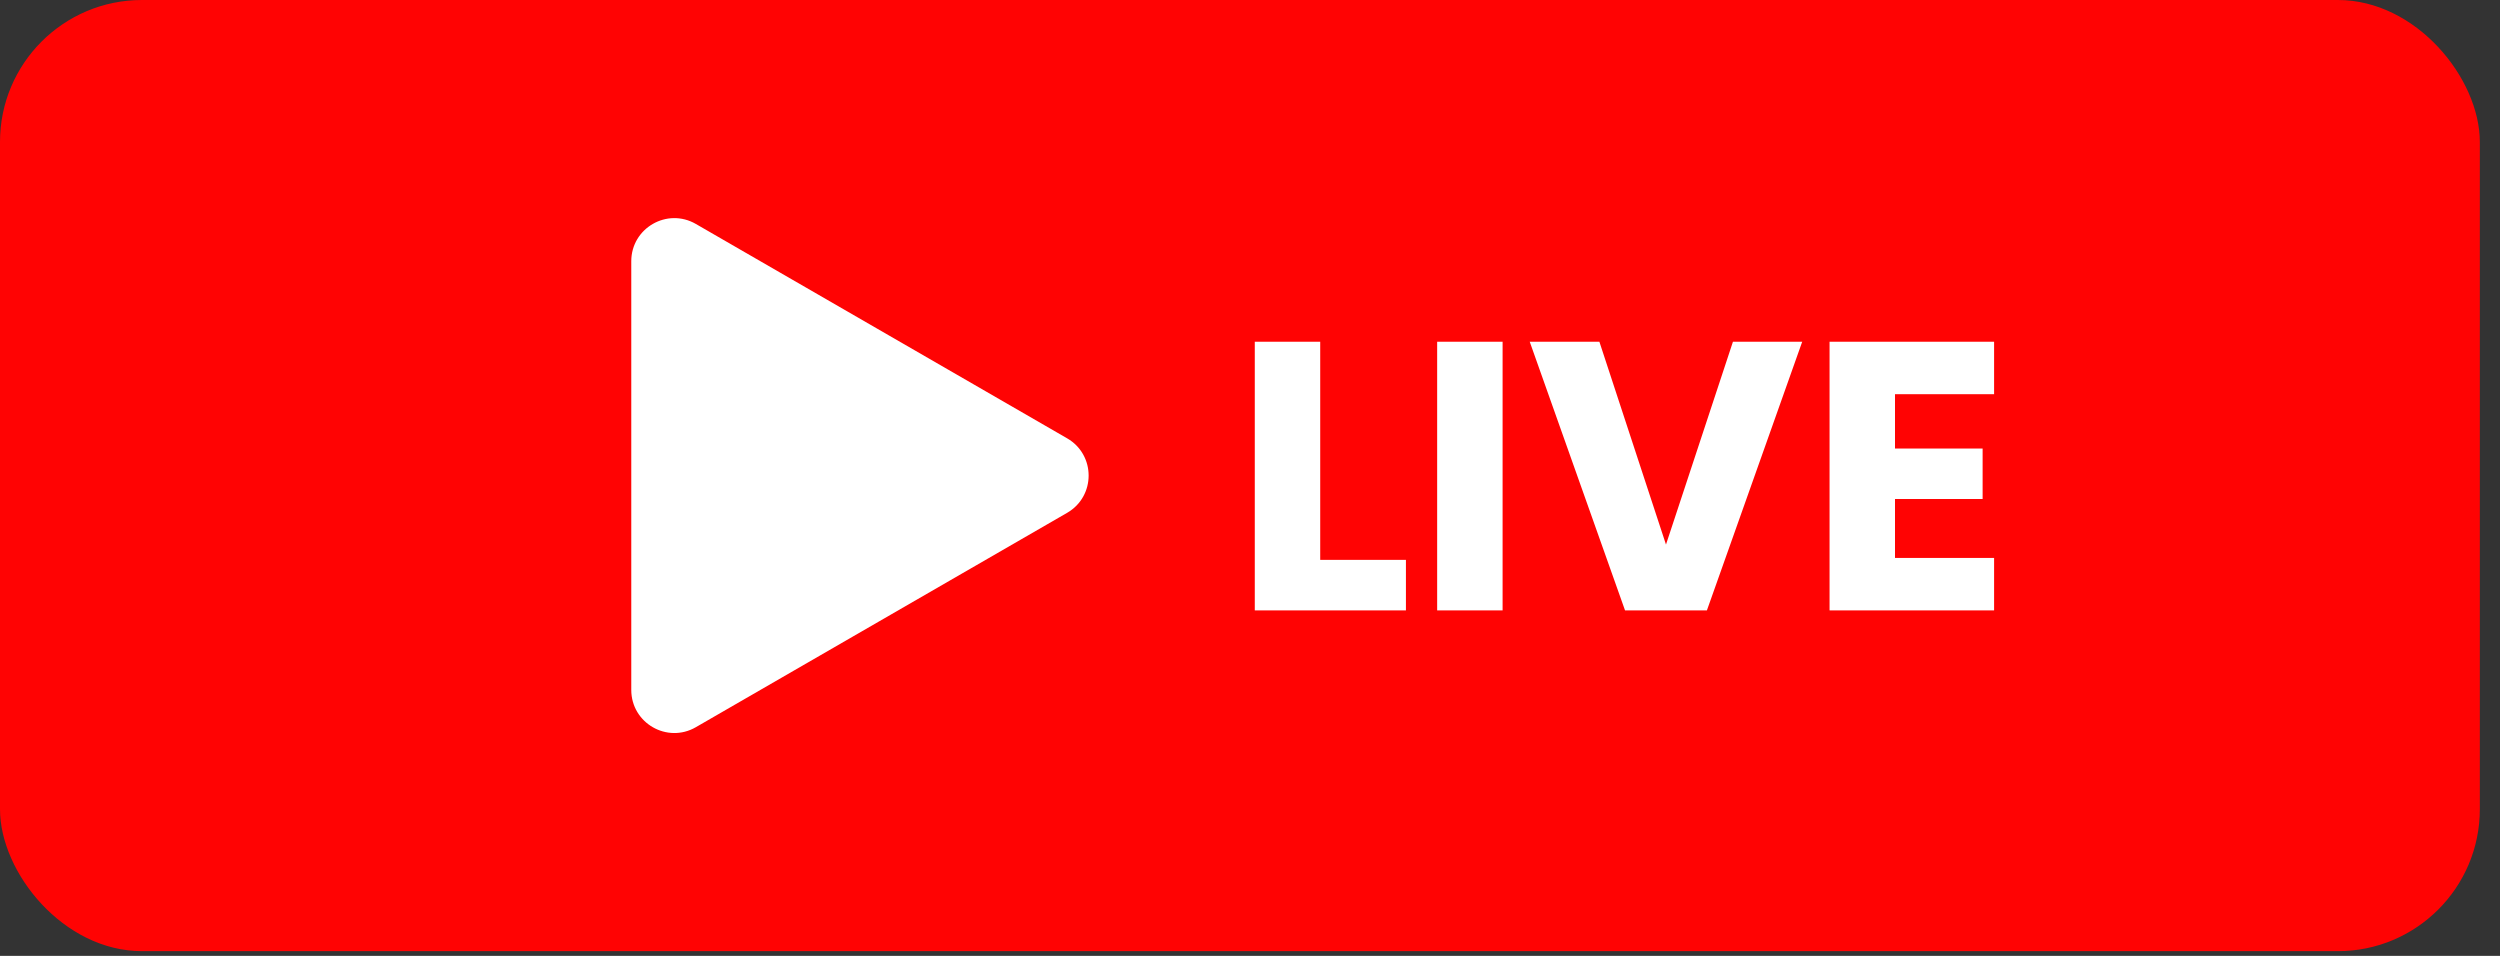 <svg width="102" height="39" viewBox="0 0 102 39" fill="none" xmlns="http://www.w3.org/2000/svg">
<rect x="0" y="0" width="102" height="39" fill="#333333" stroke="none"/>
<rect width="101.177" height="38.807" rx="5.792" fill="#FF0303"/>
<path d="M43.538 17.883C44.709 18.558 44.709 20.248 43.538 20.924L28.39 29.67C27.219 30.346 25.756 29.501 25.756 28.149L25.756 10.658C25.756 9.306 27.219 8.461 28.39 9.137L43.538 17.883Z" fill="white"/>
<path d="M53.865 22.843H57.362V24.903H51.195V13.943H53.865V22.843ZM61.306 13.943V24.903H58.636V13.943H61.306ZM73.53 13.943L69.642 24.903H66.301L62.413 13.943H65.255L67.972 22.218L70.704 13.943H73.53ZM77.316 16.082V18.299H80.891V20.36H77.316V22.764H81.359V24.903H74.646V13.943H81.359V16.082H77.316Z" fill="white"/>
</svg>
